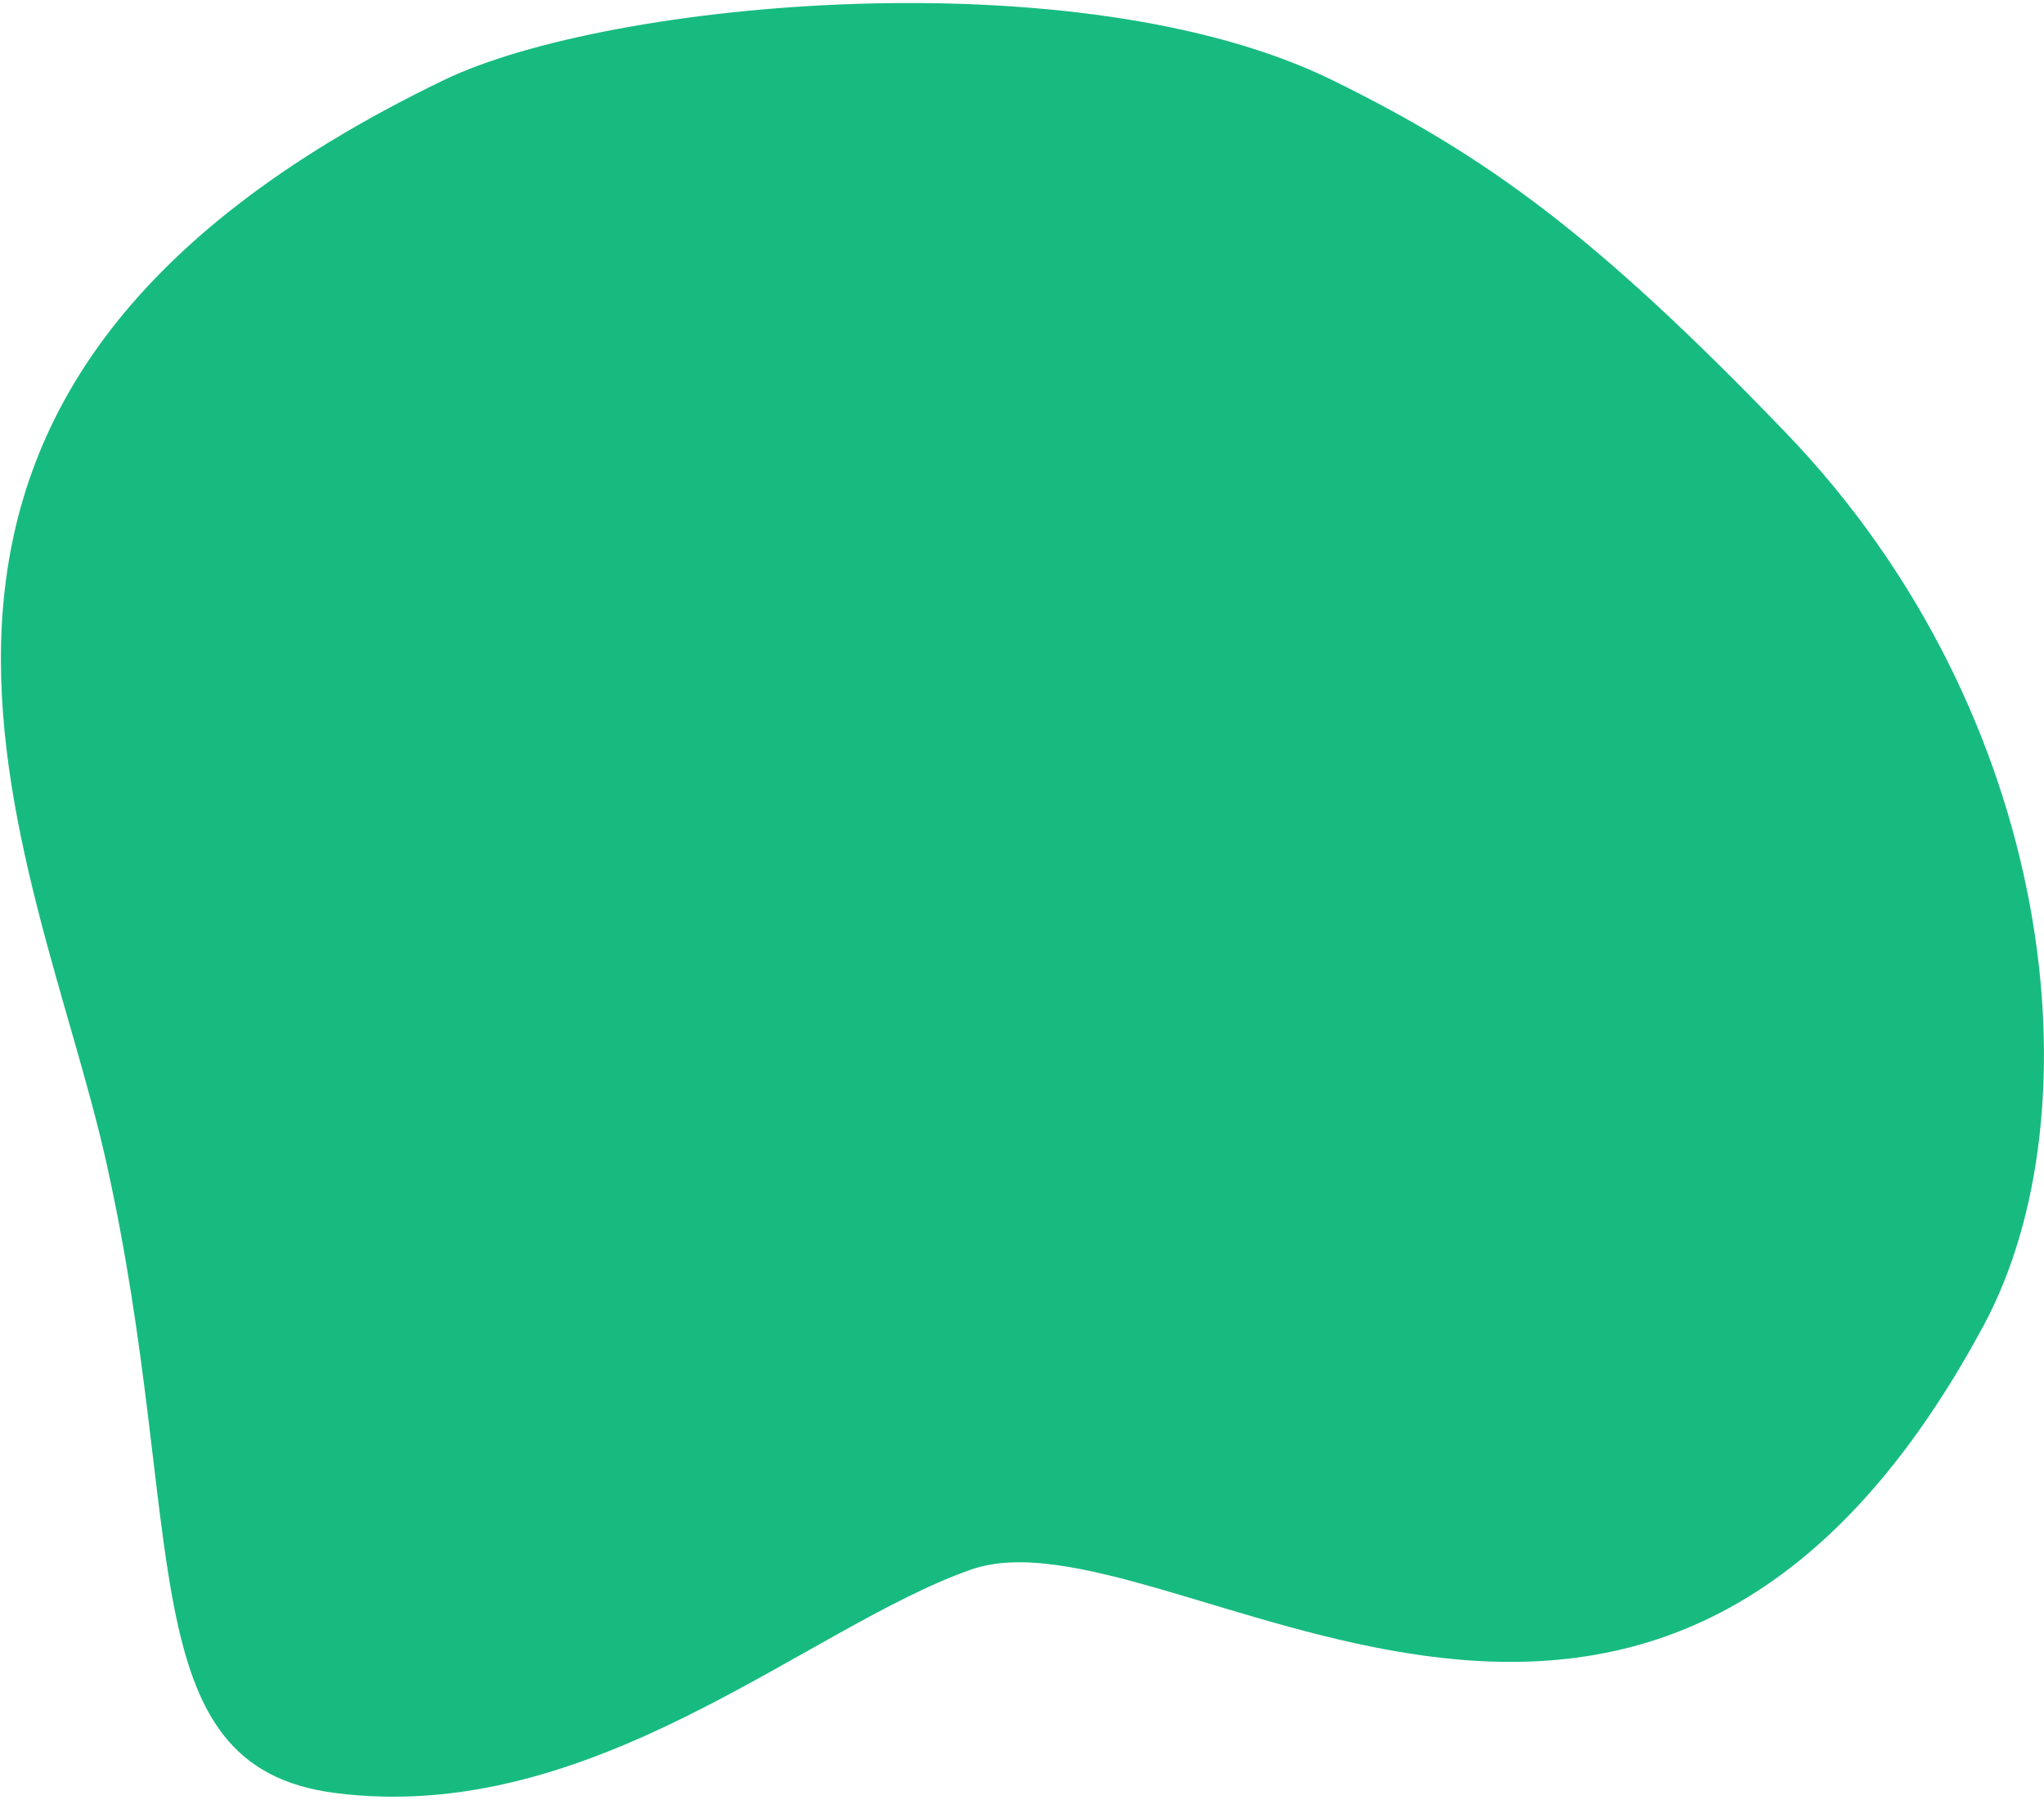 <?xml version="1.0" encoding="UTF-8"?> <svg xmlns="http://www.w3.org/2000/svg" width="577" height="508" viewBox="0 0 577 508" fill="none"> <path d="M125.357 22.569C171.936 0.116 305.004 -12.233 376 22.569C419.674 43.98 450.414 66.353 504 122C580.677 201.589 592.545 313.433 560 374C465.336 550.199 329.095 423.562 274 443C227.556 459.386 167.35 515.415 94.5 506C36.211 498.465 53.205 432.16 30 328C10.474 240.321 -60.852 112.339 125.357 22.569Z" fill="#17BB80"></path> </svg> 